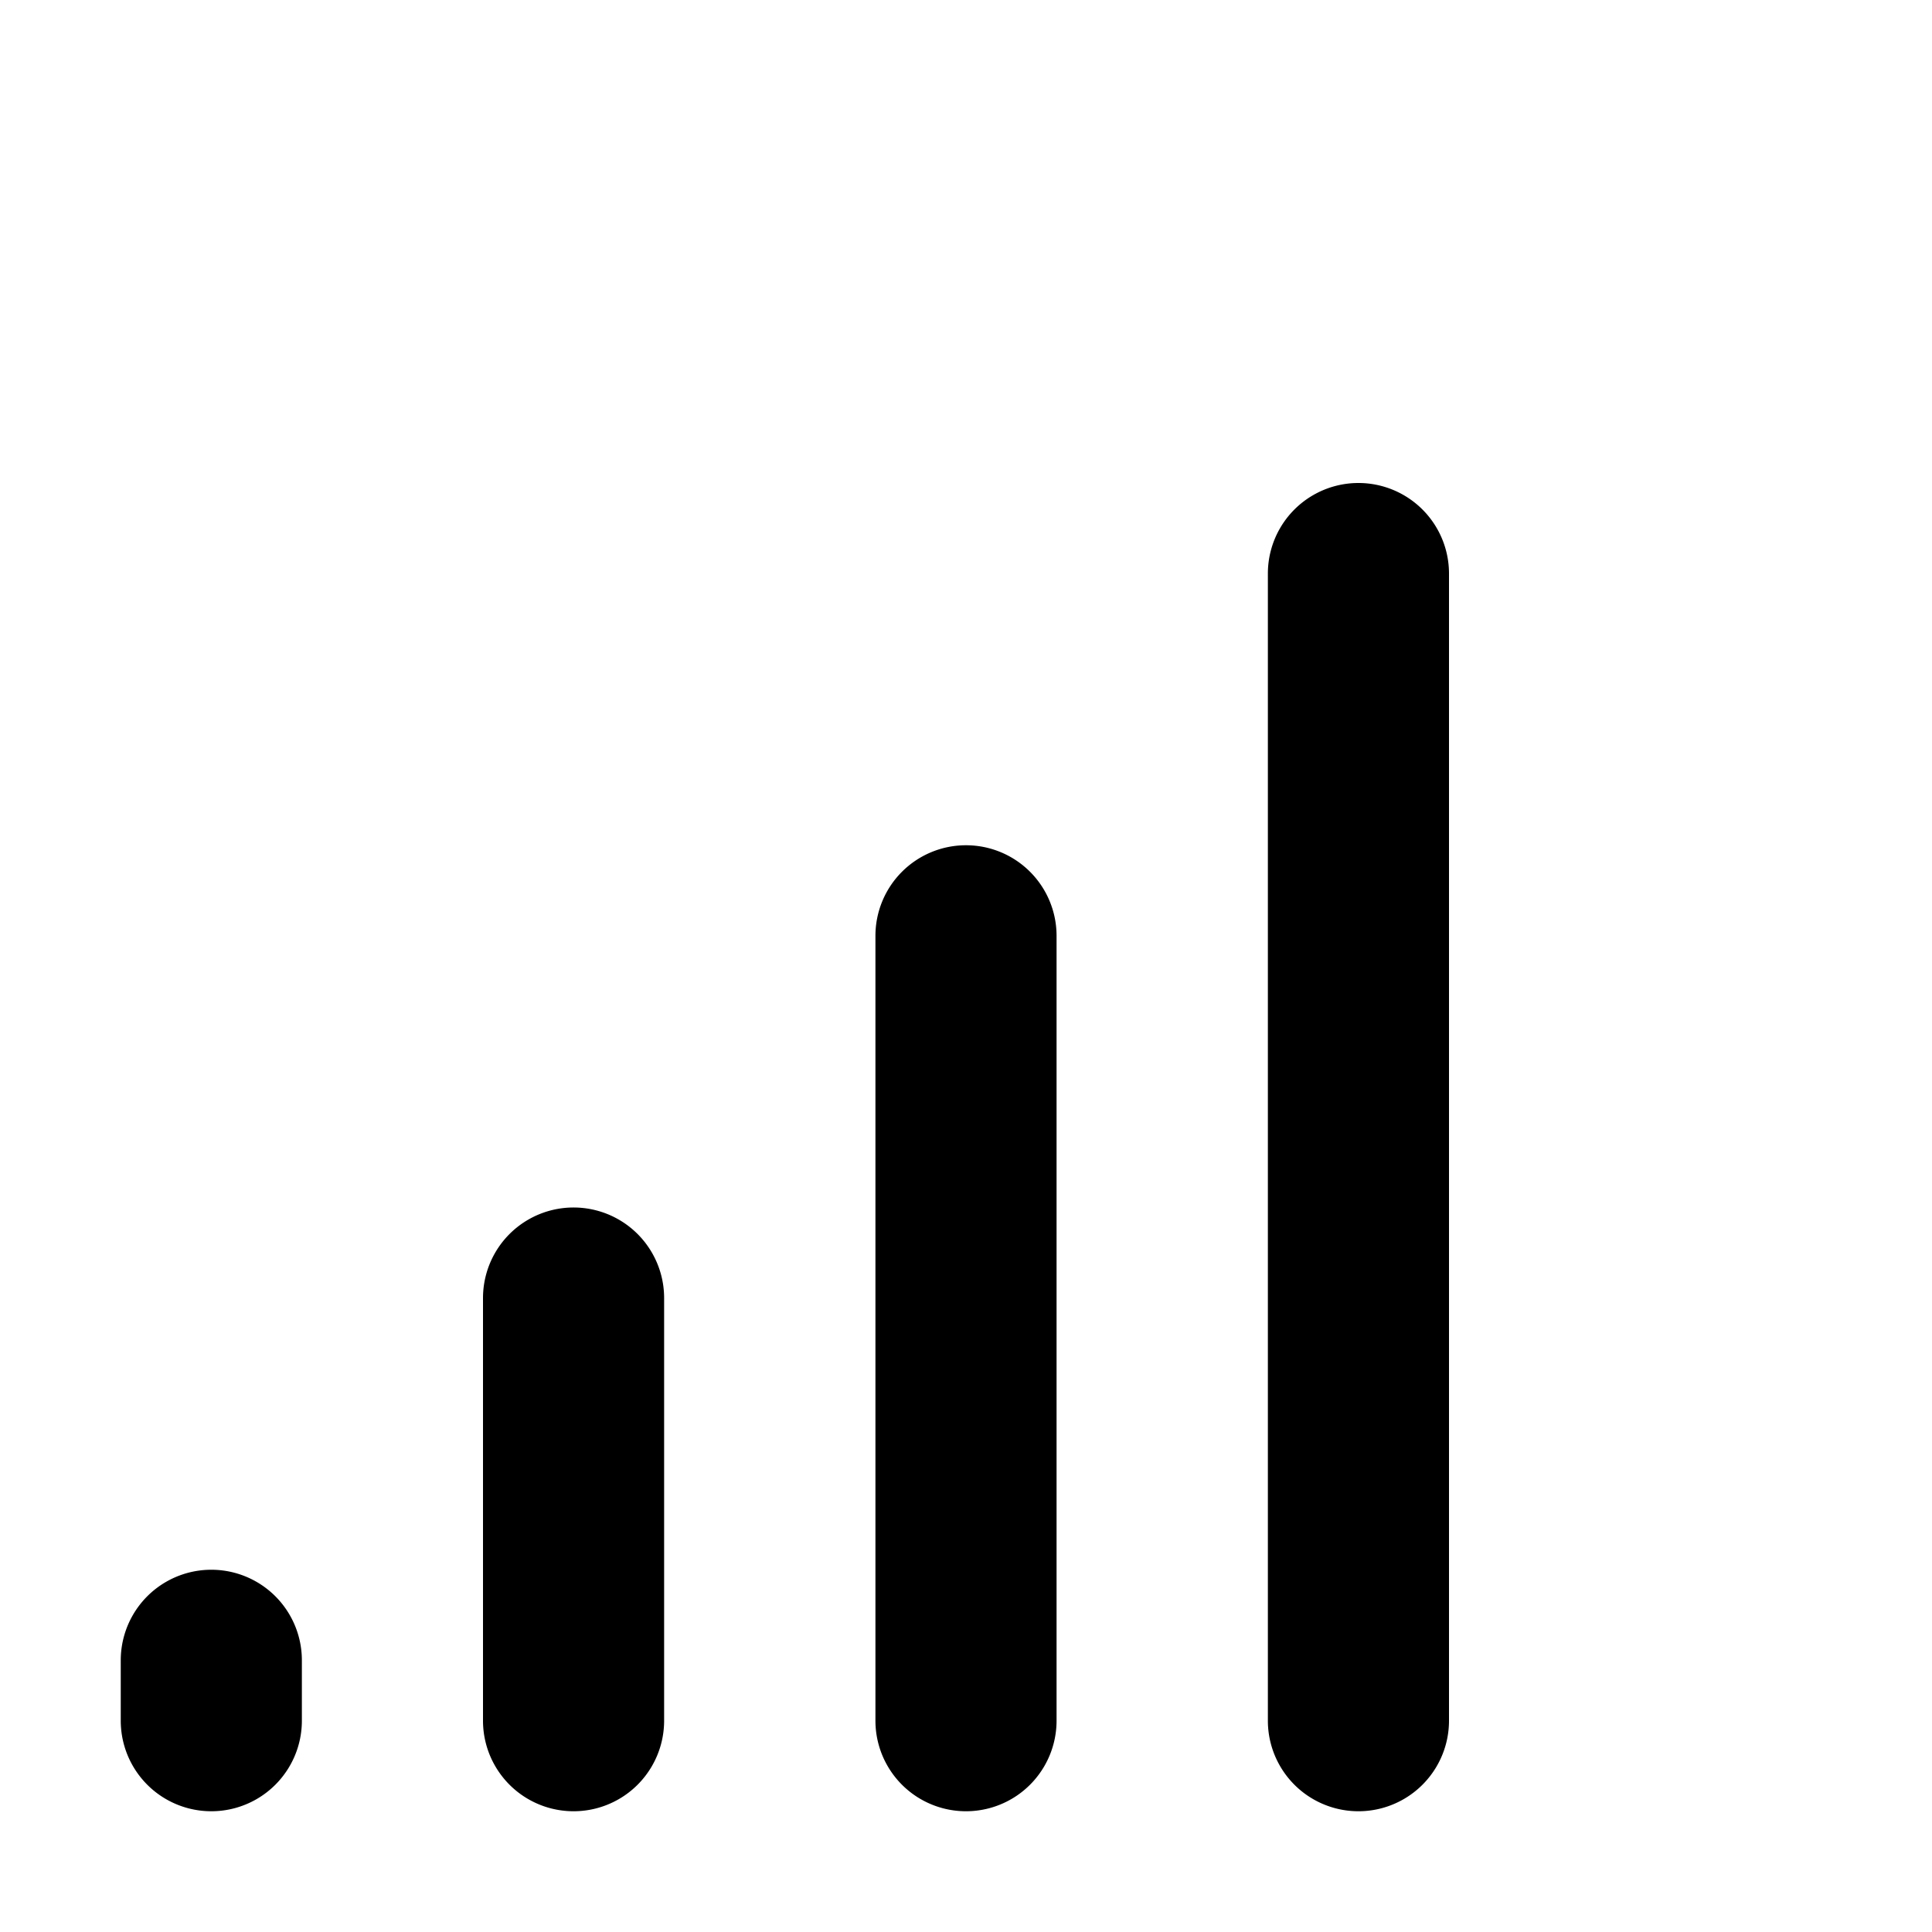 <svg xmlns="http://www.w3.org/2000/svg" fill="currentColor" class="vi" viewBox="0 0 16 16"><path d="M12 4.75a.75.75 0 0 0-1.5 0v9.5a.75.75 0 0 0 1.5 0zM8 7a.75.75 0 0 1 .75.75v6.5a.75.75 0 0 1-1.5 0v-6.5A.75.75 0 0 1 8 7m-2.5 3.75a.75.75 0 0 0-1.5 0v3.5a.75.75 0 0 0 1.5 0zm-3 3a.75.75 0 0 0-1.5 0v.5a.75.75 0 0 0 1.5 0z"/></svg>